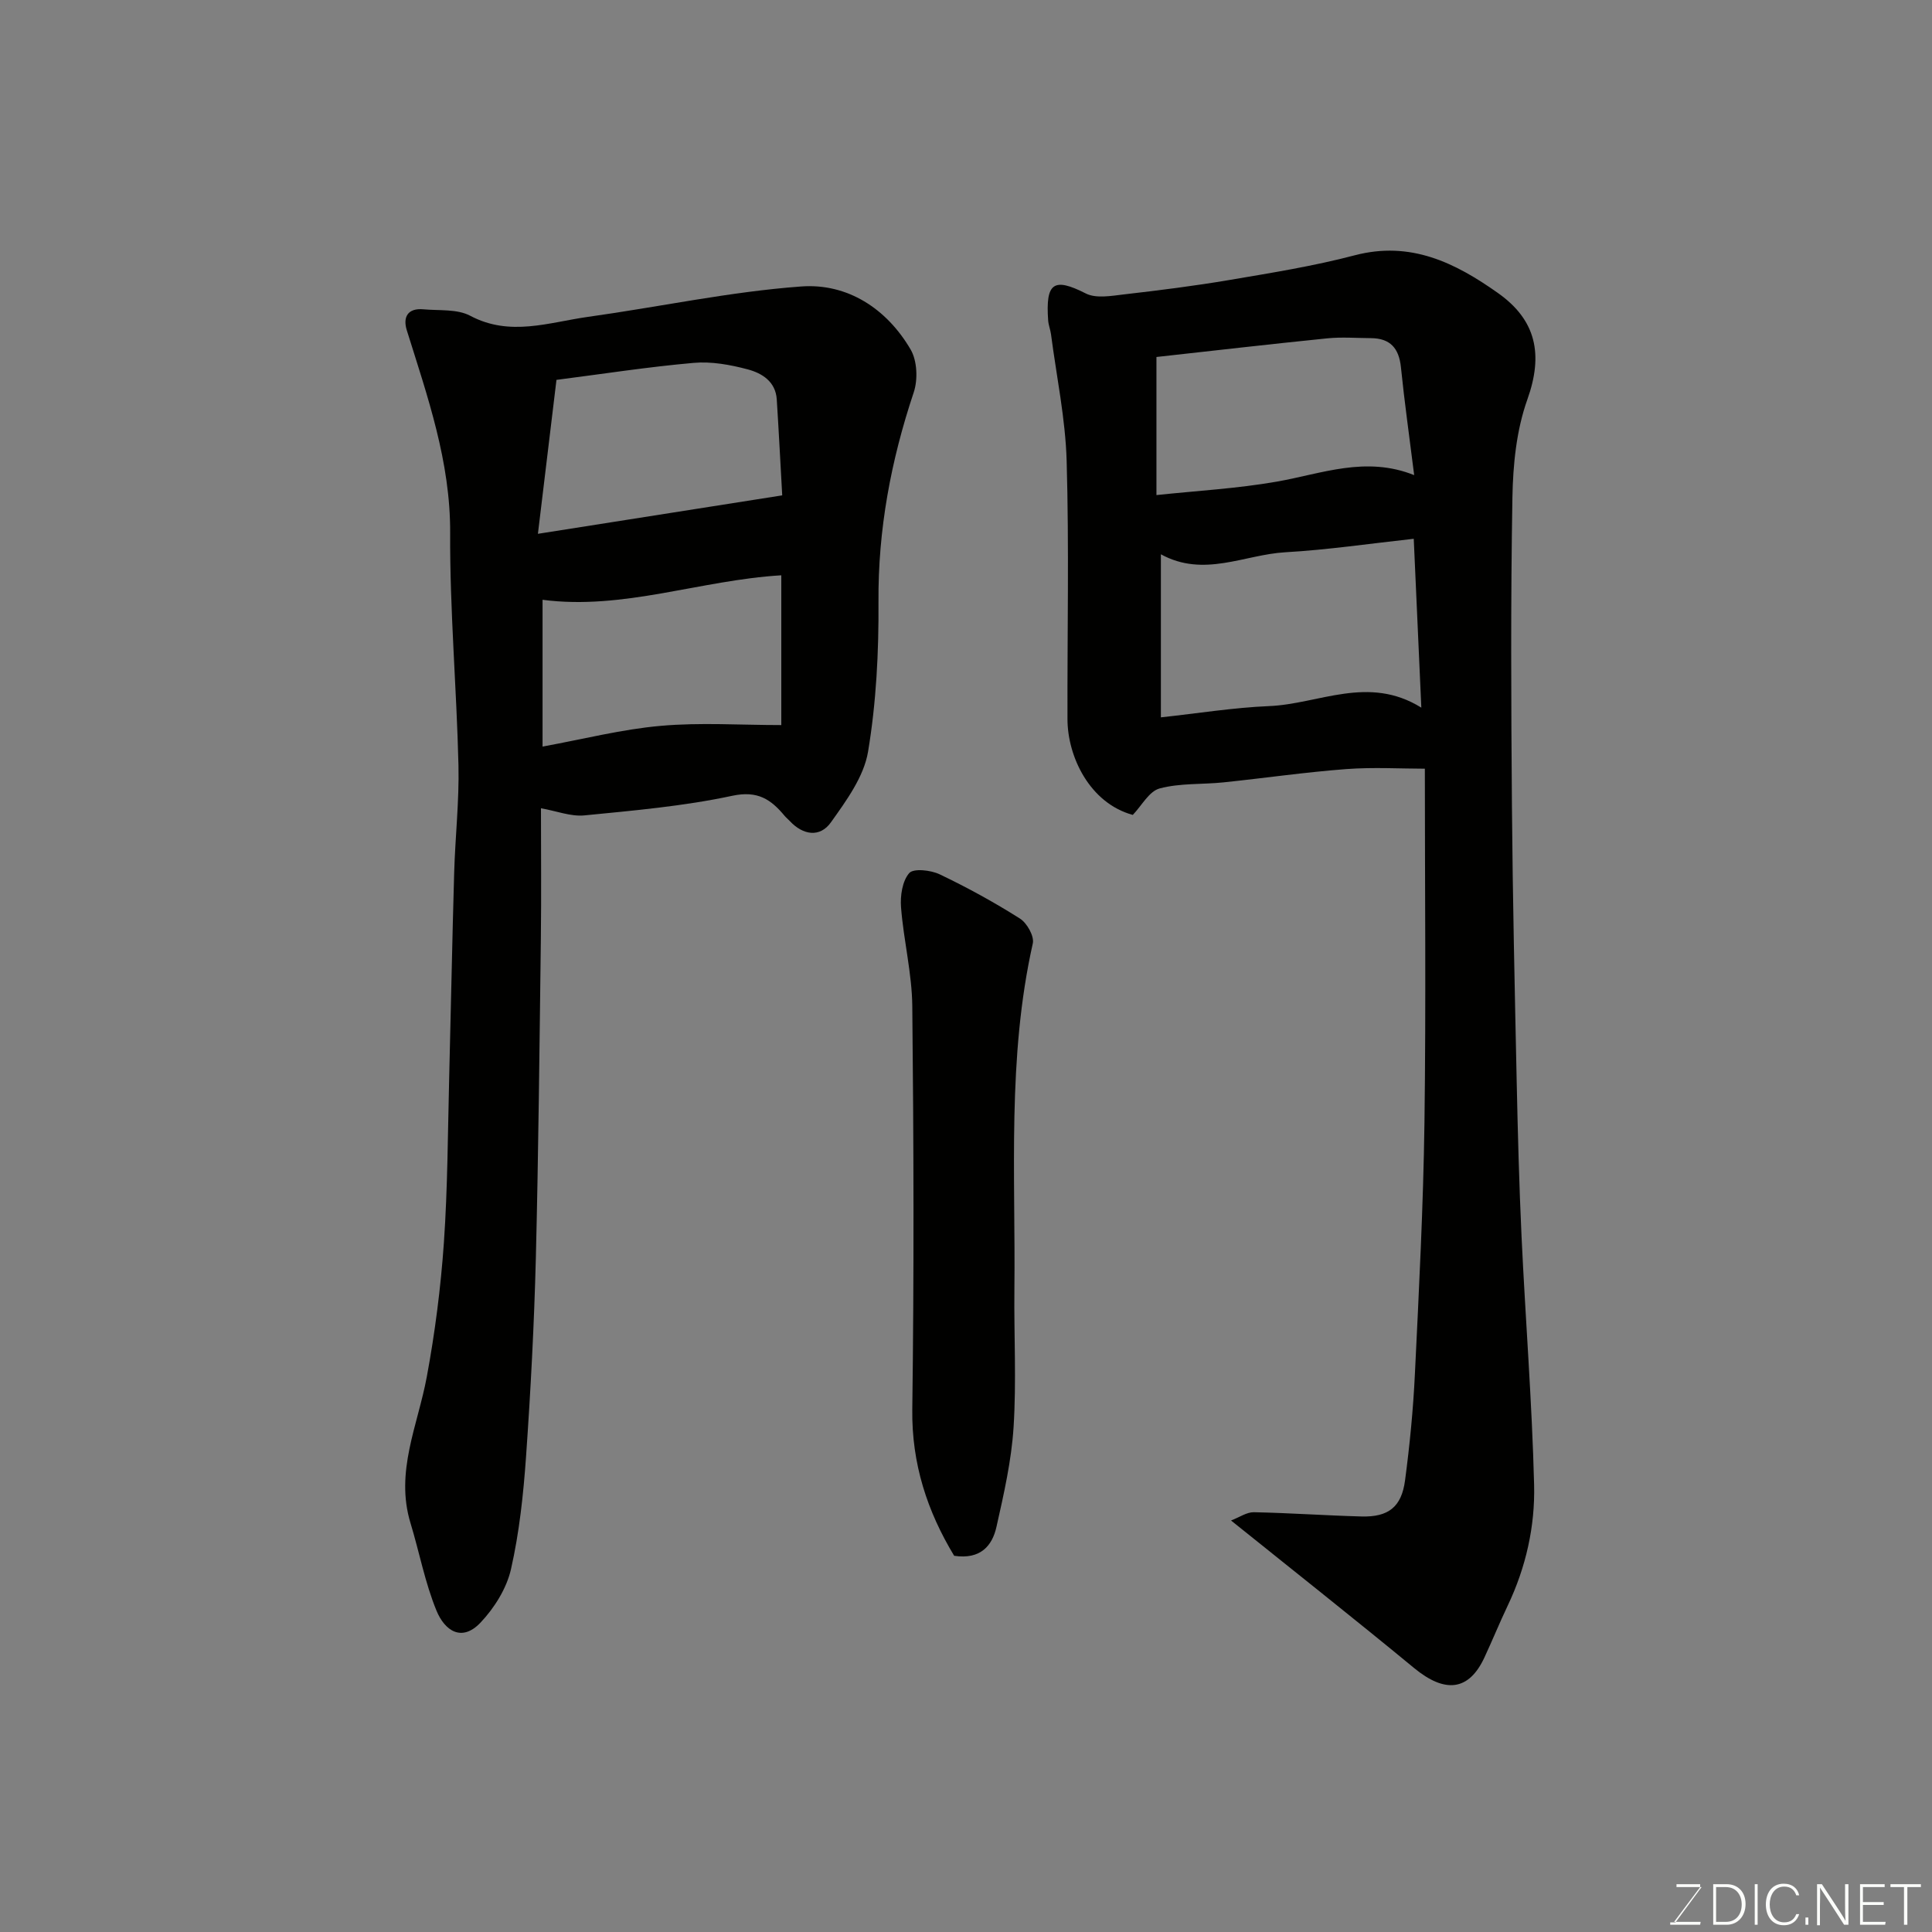<svg enable-background="new 0 0 400 400" viewBox="0 0 400 400" xmlns="http://www.w3.org/2000/svg"><rect x="0" y="0" width="400" height="400" fill="#808080" stroke="none"/><path d="m254.87 314.8c1.75-.66 3.25-1.74 4.73-1.71 7.43.15 14.86.68 22.29.88 5.55.15 8.28-1.95 9.01-7.47.97-7.31 1.69-14.68 2.04-22.04.84-17.35 1.74-34.71 1.98-52.08.33-24.56.08-49.13.08-73.23-4.97 0-10.65-.34-16.27.08-8.49.64-16.94 1.87-25.41 2.75-4.42.46-9.01.13-13.23 1.26-2.18.58-3.71 3.56-5.56 5.48-8.97-2.46-13.5-12.12-13.52-19.79-.05-17.82.34-35.66-.17-53.46-.25-8.78-2.1-17.51-3.24-26.26-.13-.97-.52-1.9-.59-2.87-.55-7.81 1.12-8.97 7.79-5.58 2.13 1.08 5.29.5 7.92.19 7.31-.84 14.62-1.76 21.87-2.99 8.67-1.47 17.39-2.87 25.88-5.1 11.56-3.04 20.8 1.53 29.67 7.81 7.96 5.63 9.4 12.75 6.08 22.05-2.26 6.33-2.97 13.46-3.09 20.26-.37 21.31-.27 42.64-.1 63.96.15 18.93.58 37.85.98 56.77.23 10.76.51 21.53 1.01 32.28.8 17.14 2.17 34.25 2.6 51.39.22 8.61-1.69 17.12-5.47 25.06-1.68 3.53-3.16 7.16-4.81 10.71-3.23 6.96-8.17 7.48-14.59 2.18-12.1-9.98-24.43-19.72-37.88-30.53zm-14.52-200.04v33.76c7.74-.84 15.05-2.02 22.39-2.33 10.32-.42 20.55-6.51 31.53.32-.54-12.06-1.04-23.08-1.57-34.96-9.07.99-17.81 2.29-26.6 2.79-8.48.49-16.84 5.3-25.75.42zm52.44-16.39c-1.01-8.11-2.02-15.2-2.74-22.31-.4-3.95-2.21-6.03-6.22-6.05-3.01-.02-6.05-.26-9.03.04-11.86 1.2-23.7 2.57-35.37 3.86v28.59c8.36-.89 16.71-1.35 24.9-2.78 9.33-1.64 18.42-5.37 28.46-1.35z" fill="#010100"/><path d="m112 167.34c0 8.94.09 17.91-.02 26.87-.28 22.1-.49 44.2-1.04 66.29-.35 13.71-1.07 27.42-2.03 41.1-.55 7.81-1.39 15.69-3.12 23.3-.91 3.99-3.45 8.03-6.31 11.05-3.91 4.12-7.42 1.62-9.1-2.46-2.39-5.8-3.55-12.11-5.39-18.15-3.23-10.61 1.51-20.23 3.37-30.27 1.7-9.16 2.89-18.46 3.54-27.75.79-11.4.81-22.86 1.1-34.29.36-14.1.62-28.2 1.03-42.29.21-7.44 1.06-14.88.89-22.3-.38-16.04-1.8-32.07-1.72-48.1.07-14.78-4.69-28.24-8.97-41.94-.87-2.77.2-4.66 3.45-4.36 3.26.3 6.96-.1 9.66 1.33 8.26 4.39 16.32 1.36 24.42.23 14.72-2.05 29.35-5.21 44.13-6.29 9.55-.7 17.69 4.57 22.65 13.06 1.36 2.33 1.52 6.22.64 8.86-4.72 14.12-7.41 28.42-7.3 43.39.07 10.35-.46 20.84-2.16 31.02-.87 5.18-4.5 10.14-7.69 14.62-2.25 3.17-5.75 2.69-8.51-.27-.34-.37-.74-.68-1.06-1.06-2.84-3.42-5.58-5.3-10.86-4.17-10.04 2.15-20.37 3.05-30.62 4.06-2.8.27-5.72-.9-8.98-1.48zm.33-43.16v30.39c8.45-1.54 16.4-3.58 24.46-4.29 8.2-.73 16.52-.16 24.97-.16 0-9.86 0-20.28 0-31.01-16.71.99-32.72 7.26-49.43 5.07zm-.96-13.66c17.6-2.77 33.97-5.35 50.58-7.96-.38-6.74-.71-13.31-1.13-19.87-.24-3.72-3.09-5.44-6.03-6.22-3.61-.96-7.51-1.67-11.18-1.34-9.44.83-18.82 2.29-28.4 3.52-1.23 10.23-2.48 20.58-3.84 31.87z" fill="#010100"/><path d="m197.55 322.11c-5.53-9.14-8.82-19.01-8.67-30.31.37-27.82.29-55.65 0-83.48-.07-6.83-1.8-13.62-2.33-20.46-.19-2.38.26-5.44 1.69-7.09.89-1.03 4.47-.63 6.31.25 5.7 2.72 11.28 5.78 16.62 9.16 1.45.92 3 3.66 2.66 5.15-5.32 23.7-3.56 47.74-3.81 71.67-.1 9.5.43 19.02-.17 28.48-.44 6.93-2.01 13.82-3.54 20.63-.87 3.91-3.29 6.82-8.76 6z" fill="#010100"/><g fill="#fbfcfa"><path d="m346.9 398 5.4-7.3h-5.2v-.6h4.9v.6l-5.4 7.2h5.5l-.1.6h-6.2v-.5z"/><path d="m354.7 390.1h2.8c2.3 0 3.9 1.6 3.9 4.1s-1.6 4.3-3.9 4.3h-2.8zm.6 7.8h2c2.2 0 3.3-1.6 3.3-3.6 0-1.8-1-3.6-3.3-3.6h-2z"/><path d="m363.9 390.1v8.4h-.6v-8.4z"/><path d="m372.5 396.3c-.4 1.3-1.4 2.3-3.2 2.3-2.4 0-3.7-1.9-3.7-4.3 0-2.3 1.2-4.3 3.7-4.3 1.8 0 2.9 1 3.2 2.4h-.6c-.4-1.1-1.1-1.8-2.5-1.8-2.1 0-3 1.9-3 3.7s.9 3.7 3 3.7c1.4 0 2.1-.7 2.5-1.7z"/><path d="m373.8 398.5v-1.5h.6v1.5z"/><path d="m376.2 398.5v-8.4h1c1.3 2 4.4 6.6 4.9 7.6-.1-1.2-.1-2.4-.1-3.8v-3.8h.7v8.4h-.9c-1.2-1.9-4.4-6.8-5-7.7.1 1.1 0 2.3 0 3.9v3.9h-.6z"/><path d="m390 394.4h-4.3v3.5h4.7l-.1.6h-5.2v-8.4h5.1v.6h-4.5v3.1h4.3z"/><path d="m394.2 390.7h-2.8v-.6h6.3v.6h-2.8v7.8h-.7z"/></g></svg>